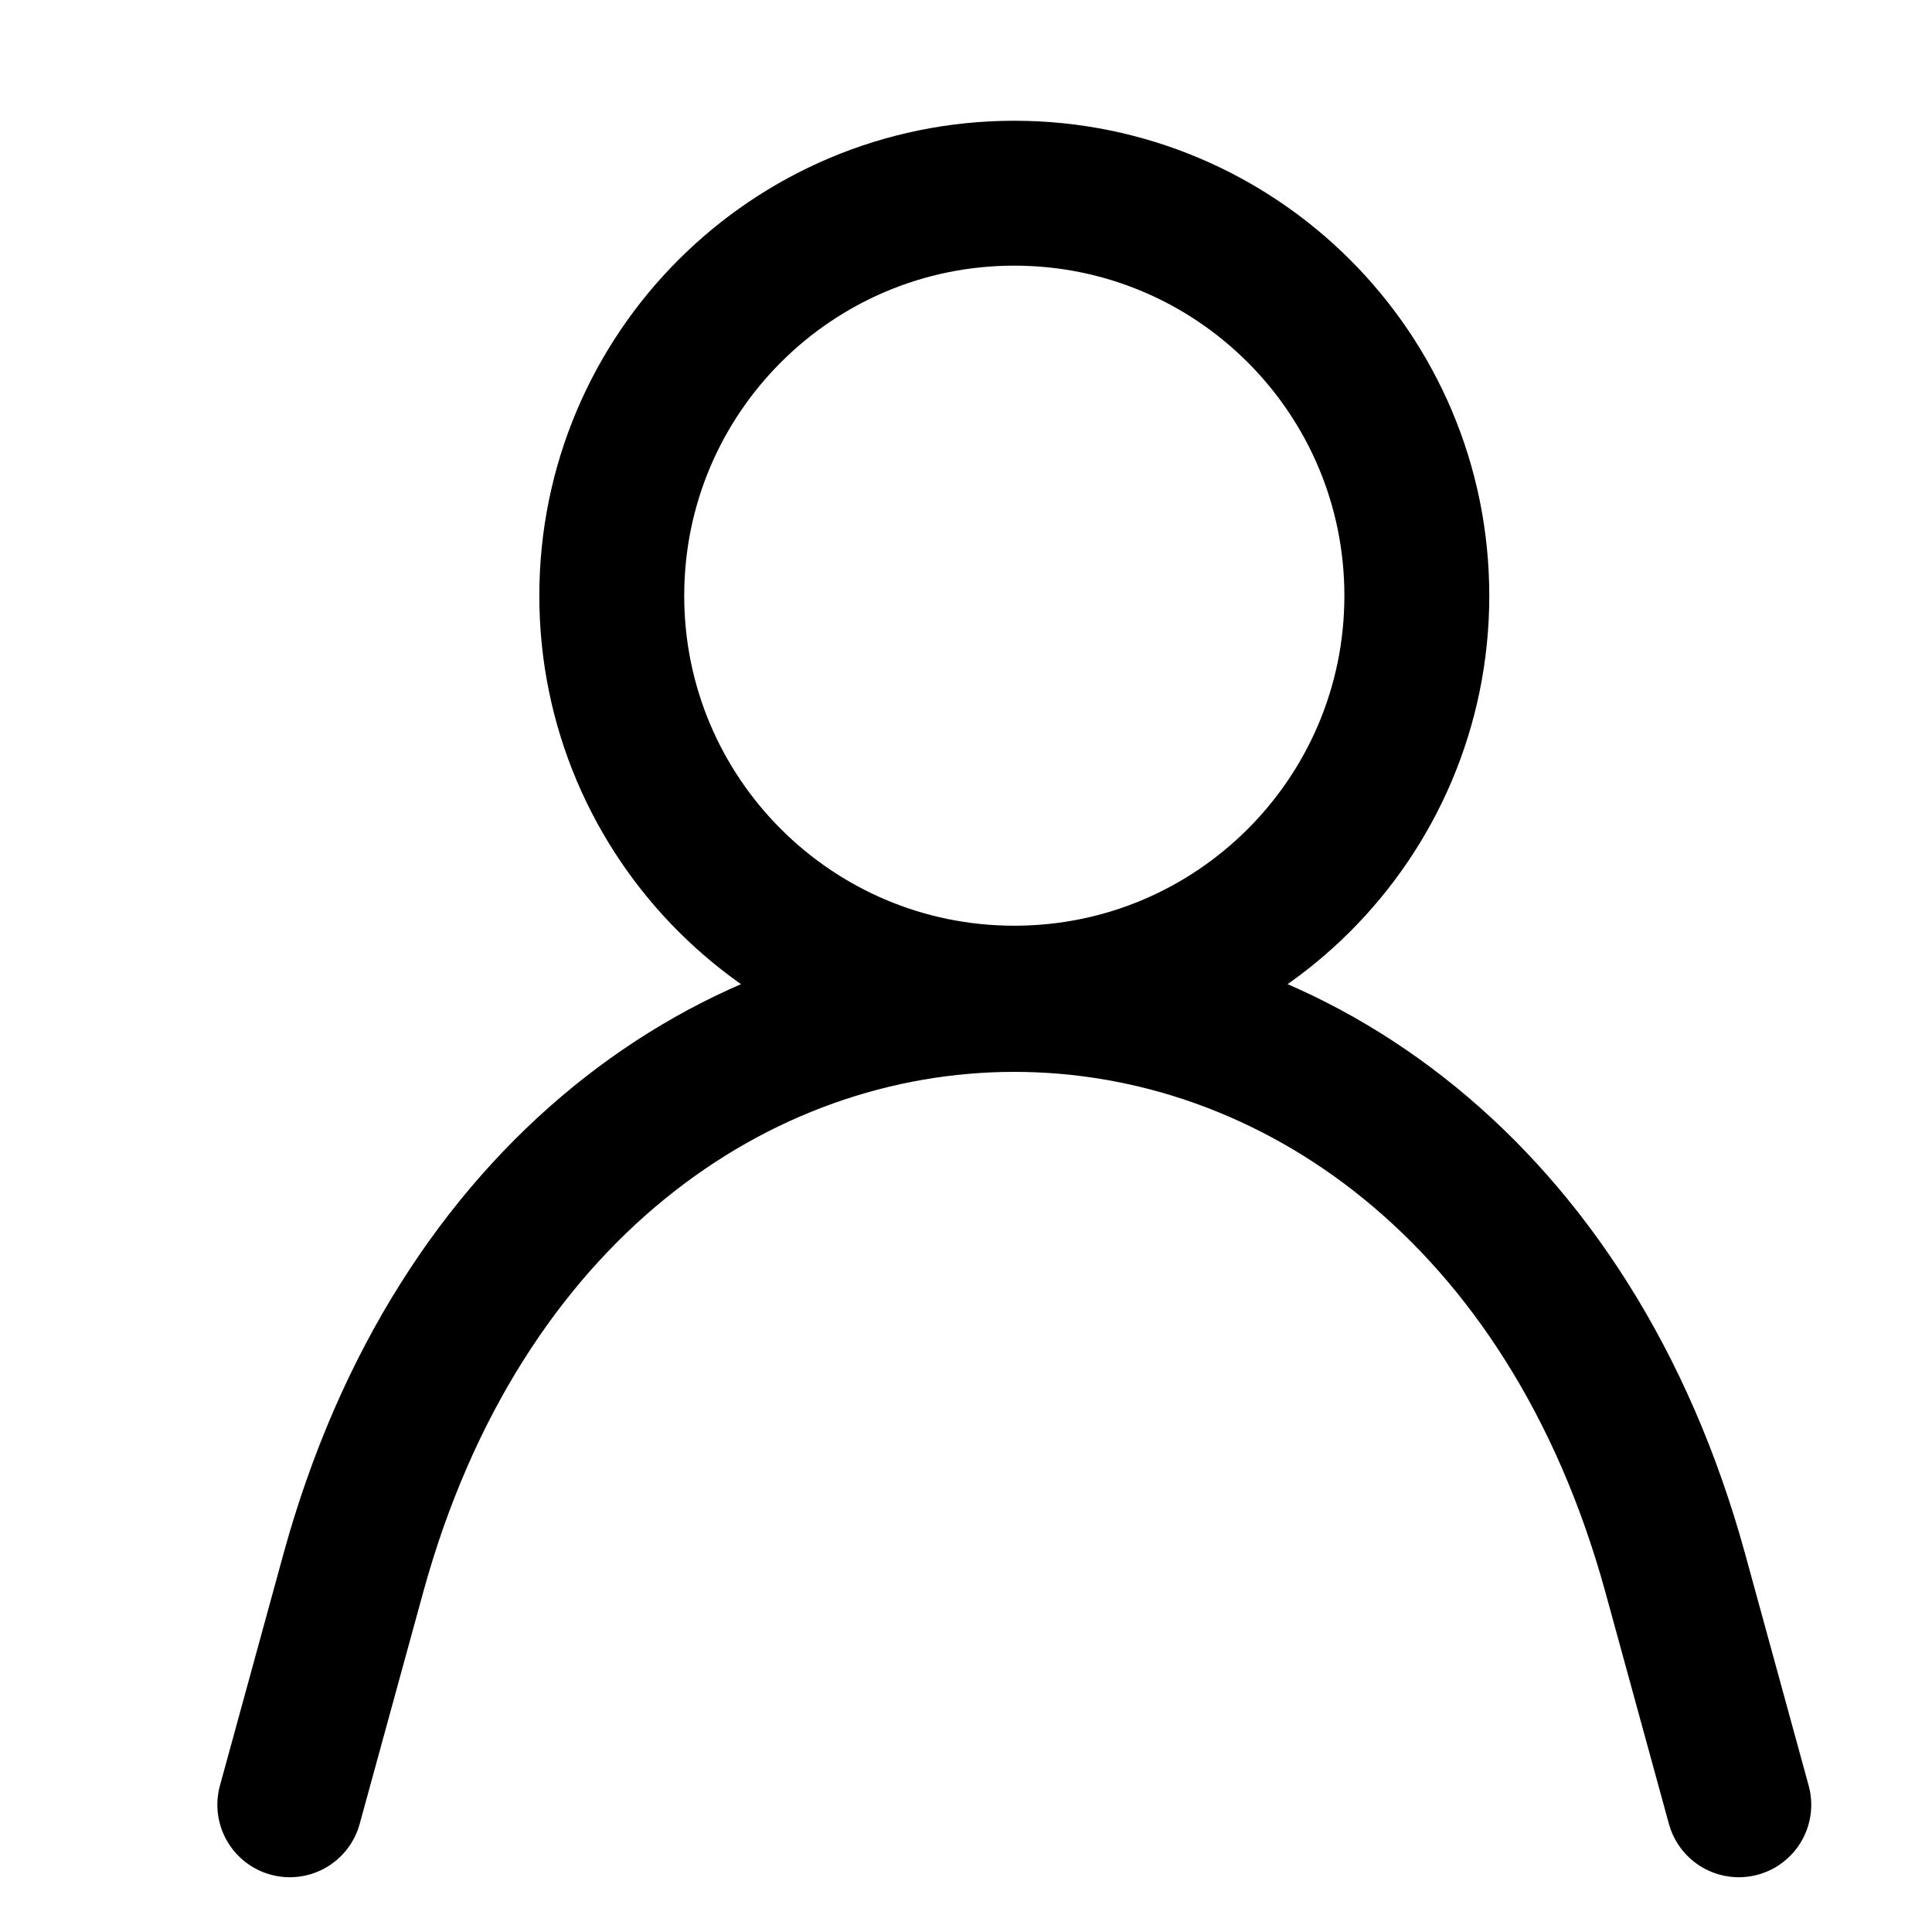 <svg width="20" height="20" viewBox="0 0 20 20" fill="none" xmlns="http://www.w3.org/2000/svg">
<path d="M3 18.683L3.658 16.283C5.833 8.367 15.167 8.367 17.342 16.283L18 18.683" stroke="black" stroke-width="1.5" stroke-linecap="round" stroke-linejoin="round"/>
<path d="M10.5 10.333C12.801 10.333 14.667 8.468 14.667 6.167C14.667 3.865 12.801 2 10.5 2C8.199 2 6.333 3.865 6.333 6.167C6.333 8.468 8.199 10.333 10.5 10.333Z" stroke="black" stroke-width="1.5" stroke-linecap="round" stroke-linejoin="bevel"/>
</svg>

